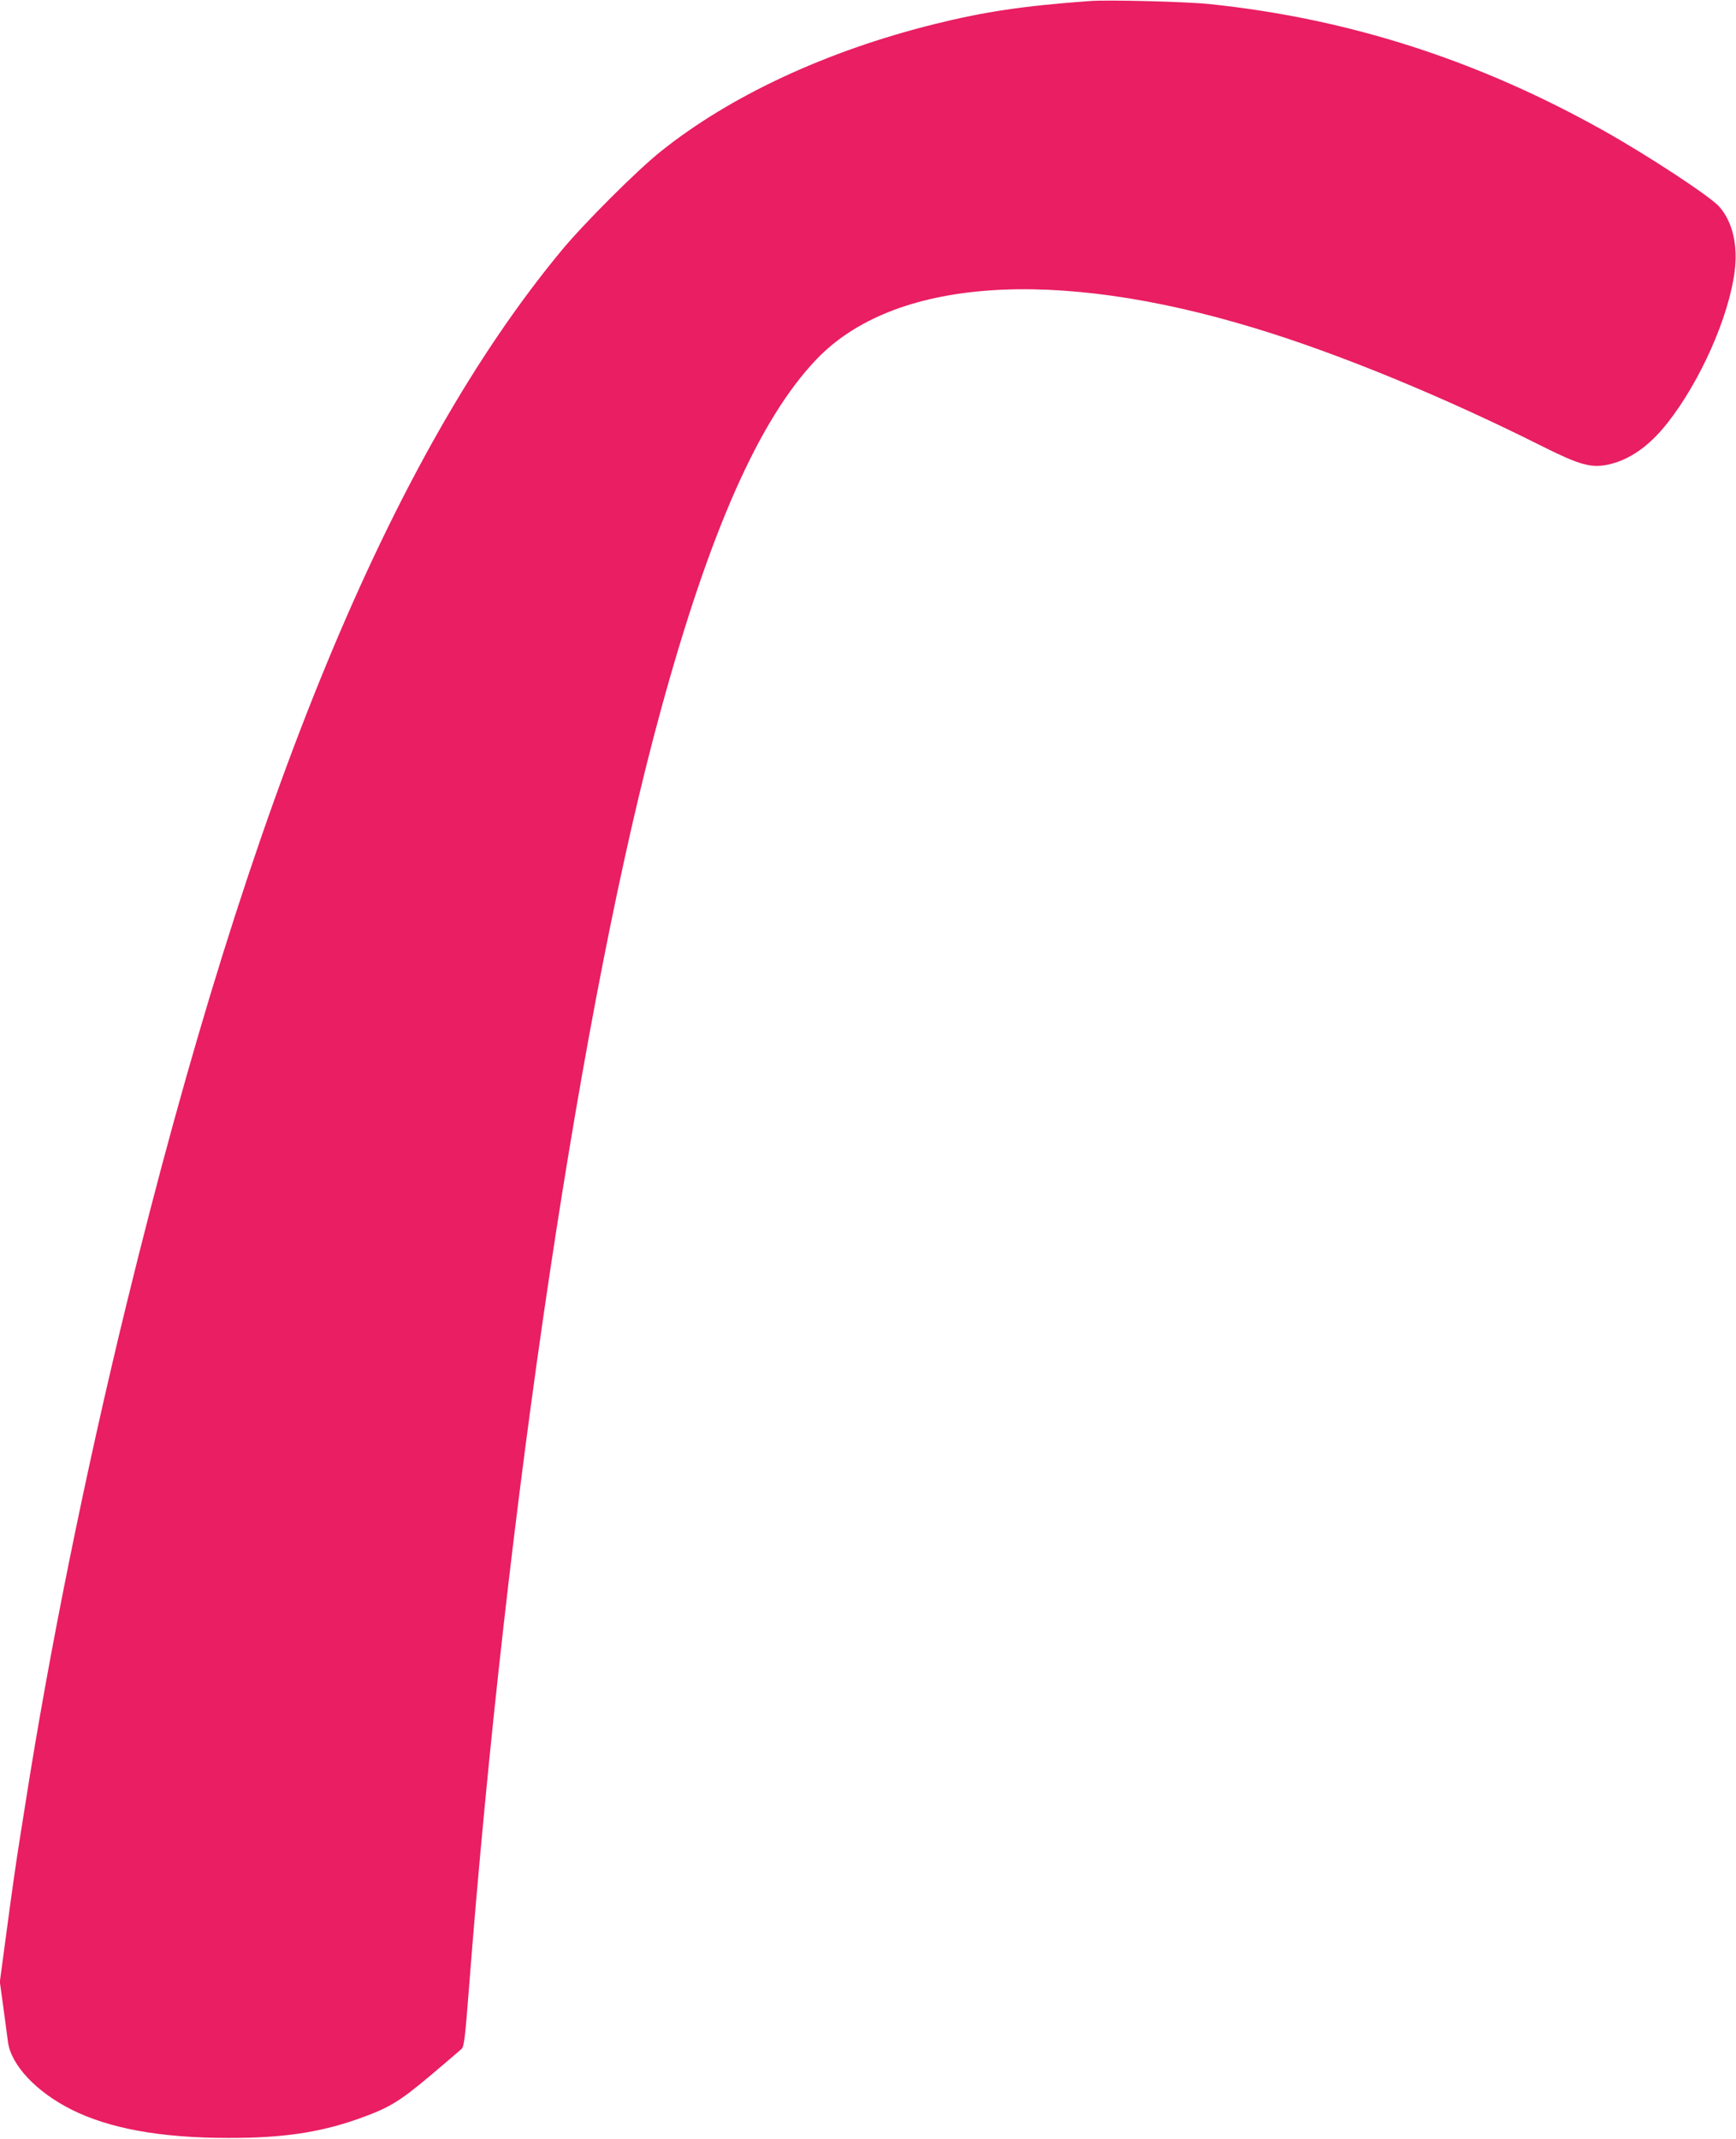 <?xml version="1.0" standalone="no"?>
<!DOCTYPE svg PUBLIC "-//W3C//DTD SVG 20010904//EN"
 "http://www.w3.org/TR/2001/REC-SVG-20010904/DTD/svg10.dtd">
<svg version="1.0" xmlns="http://www.w3.org/2000/svg"
 width="1039pt" height="1280pt" viewBox="0 0 1039 1280"
 preserveAspectRatio="xMidYMid meet">
<g transform="translate(0,1280) scale(0.1,-0.1)"
fill="#e91e63" stroke="none">
<path d="M6525 12794 c-400 -29 -634 -64 -935 -139 -643 -160 -1219 -428
-1635 -761 -142 -113 -463 -434 -595 -594 -1023 -1236 -1860 -3264 -2603
-6305 -246 -1007 -463 -2079 -606 -2995 -12 -74 -26 -162 -31 -195 -23 -142
-52 -348 -85 -597 l-36 -268 21 -152 c11 -84 24 -178 28 -210 20 -138 170
-297 379 -402 227 -114 535 -170 938 -170 320 -1 540 31 768 110 193 68 252
103 439 260 95 80 181 154 191 163 14 14 21 66 42 341 225 2916 680 5956 1150
7670 294 1075 589 1739 929 2097 463 487 1422 556 2627 189 505 -153 1137
-414 1728 -711 214 -107 283 -126 382 -106 130 27 249 110 359 250 197 250
368 637 402 908 20 158 -13 296 -92 386 -53 61 -428 307 -692 455 -751 421
-1523 670 -2353 757 -133 15 -613 27 -720 19z"/>
</g>
</svg>

